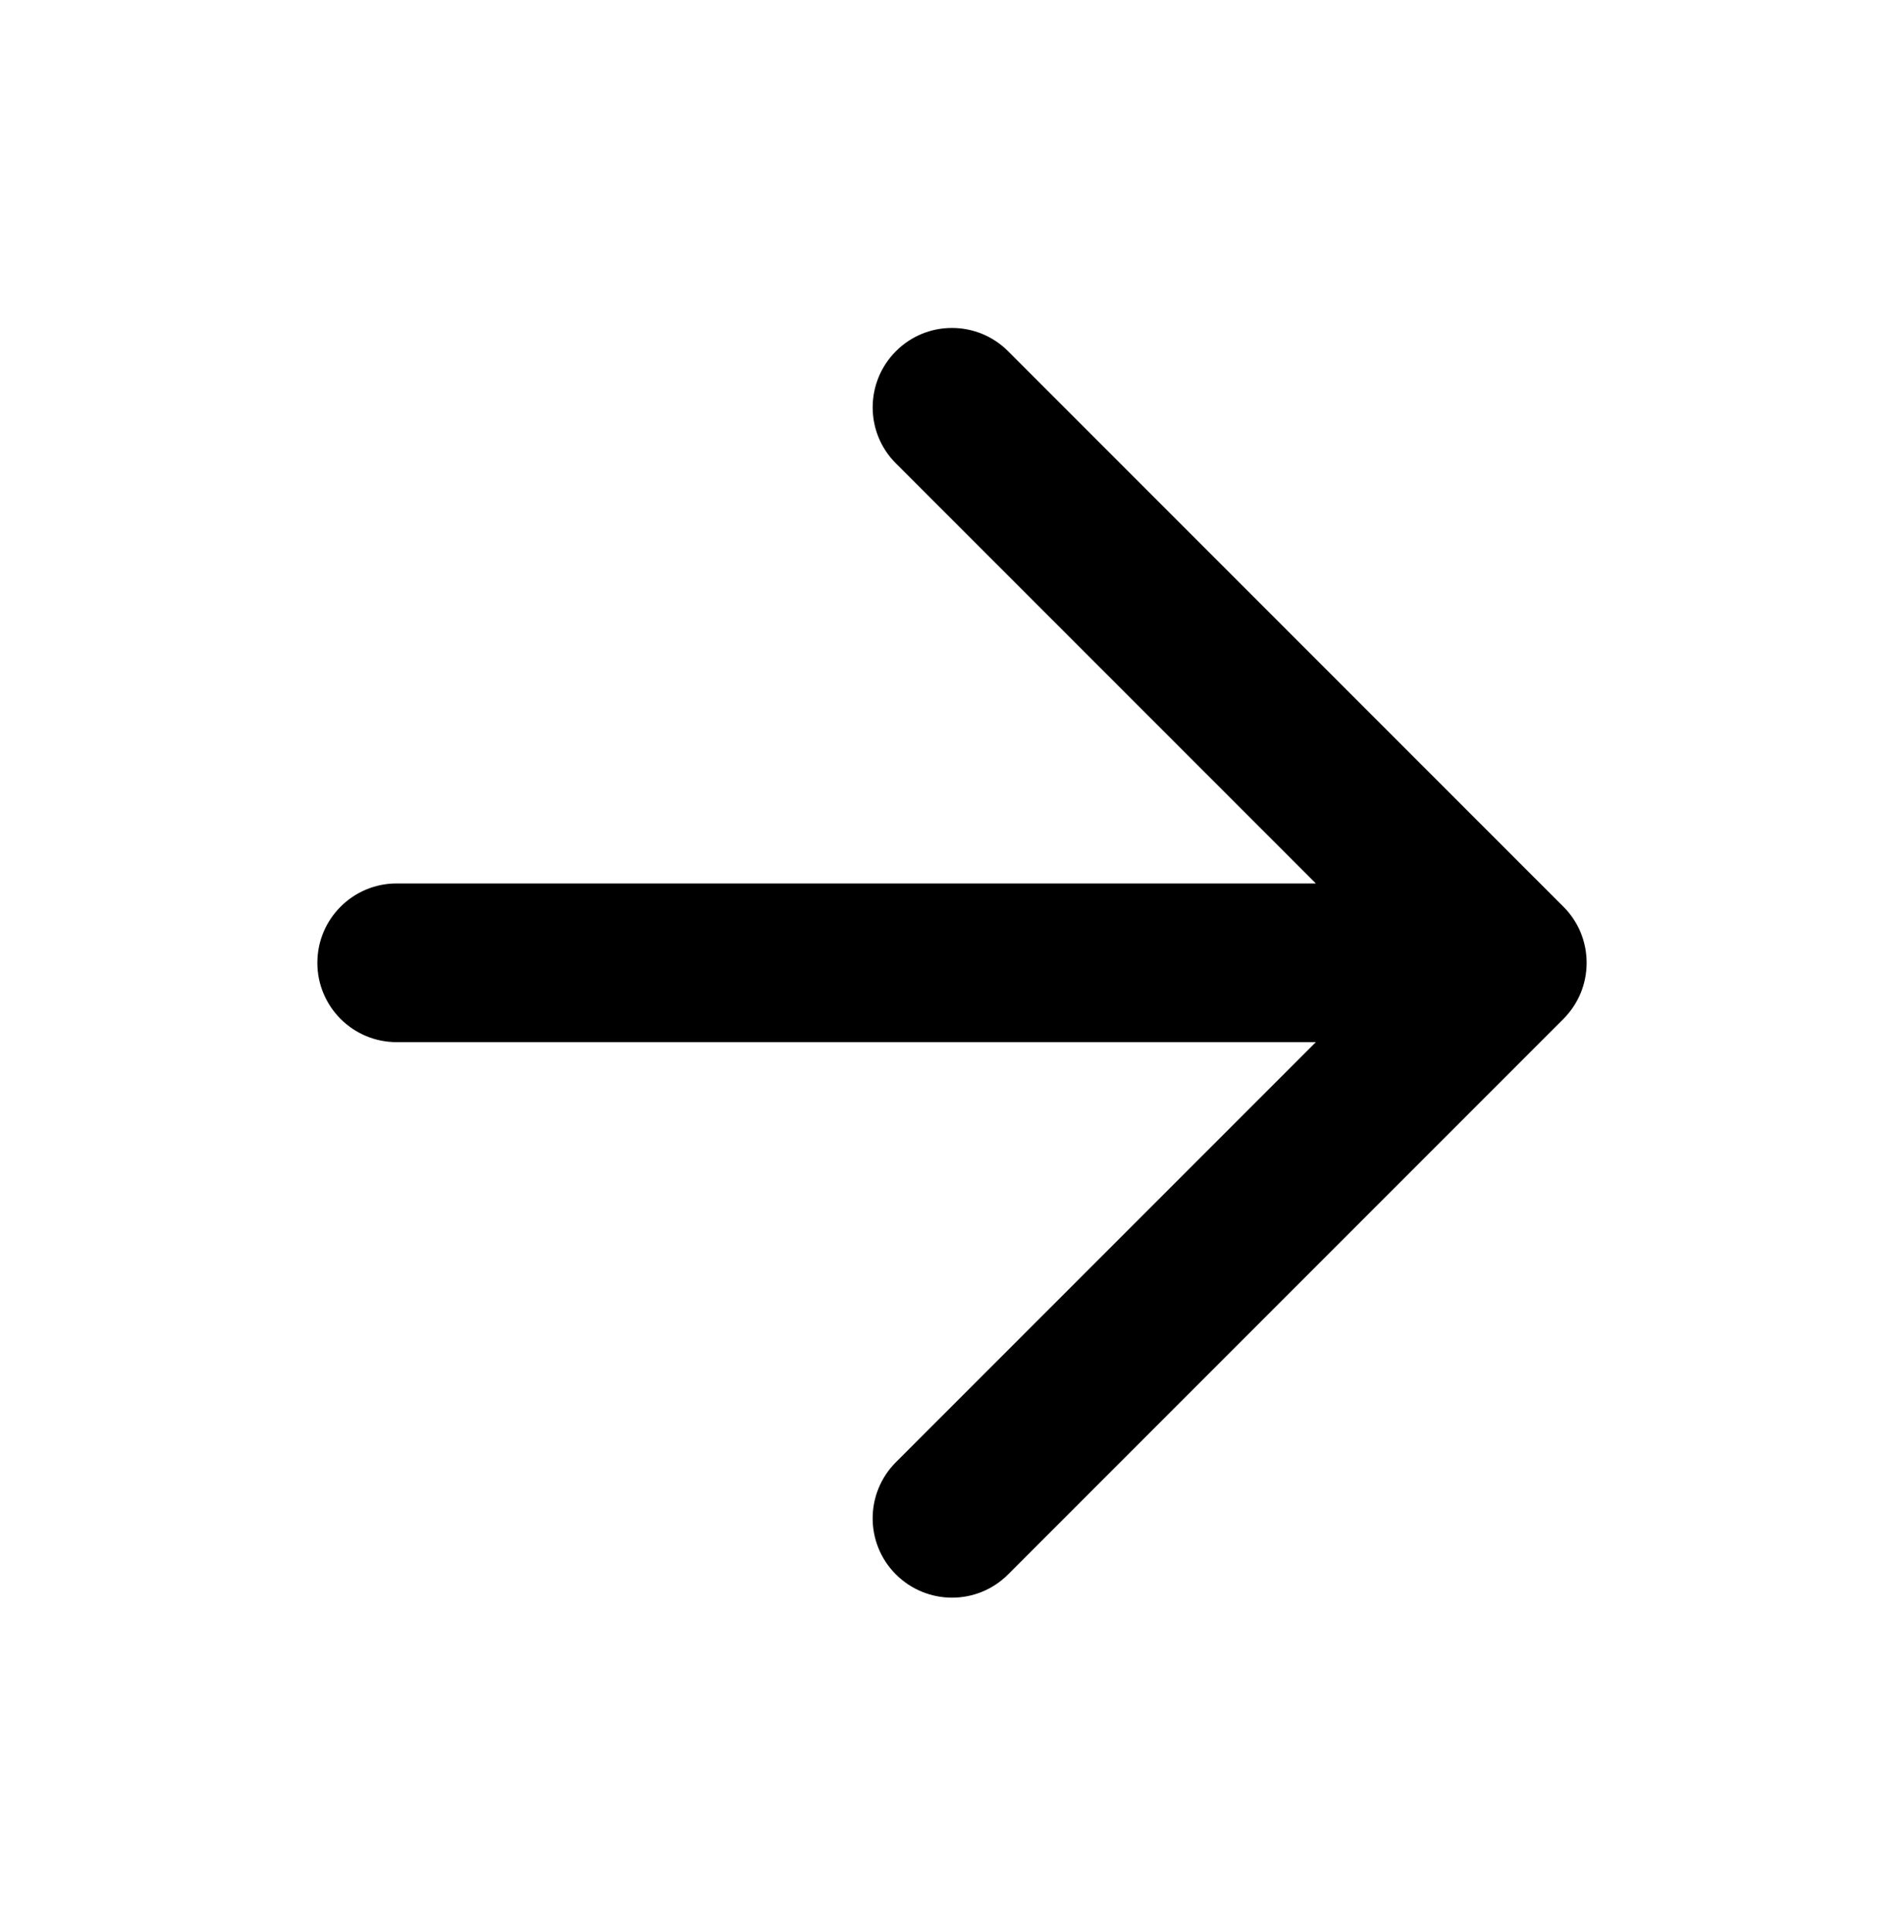 <svg width="70" height="71" viewBox="0 0 70 71" fill="none" xmlns="http://www.w3.org/2000/svg">
<path d="M32.938 17.032L48.376 32.47H14.583C12.973 32.47 11.667 33.777 11.667 35.387C11.667 36.997 12.973 38.303 14.583 38.303H48.376L32.938 53.741C31.798 54.882 31.798 56.728 32.938 57.866C34.078 59.003 35.925 59.006 37.062 57.866L57.479 37.449C57.747 37.181 57.963 36.86 58.112 36.504C58.406 35.789 58.406 34.984 58.112 34.27C57.969 33.926 57.759 33.605 57.479 33.325L37.062 12.908C35.922 11.768 34.075 11.768 32.938 12.908C31.8 14.049 31.798 15.895 32.938 17.032V17.032Z" fill="black"/>
</svg>
